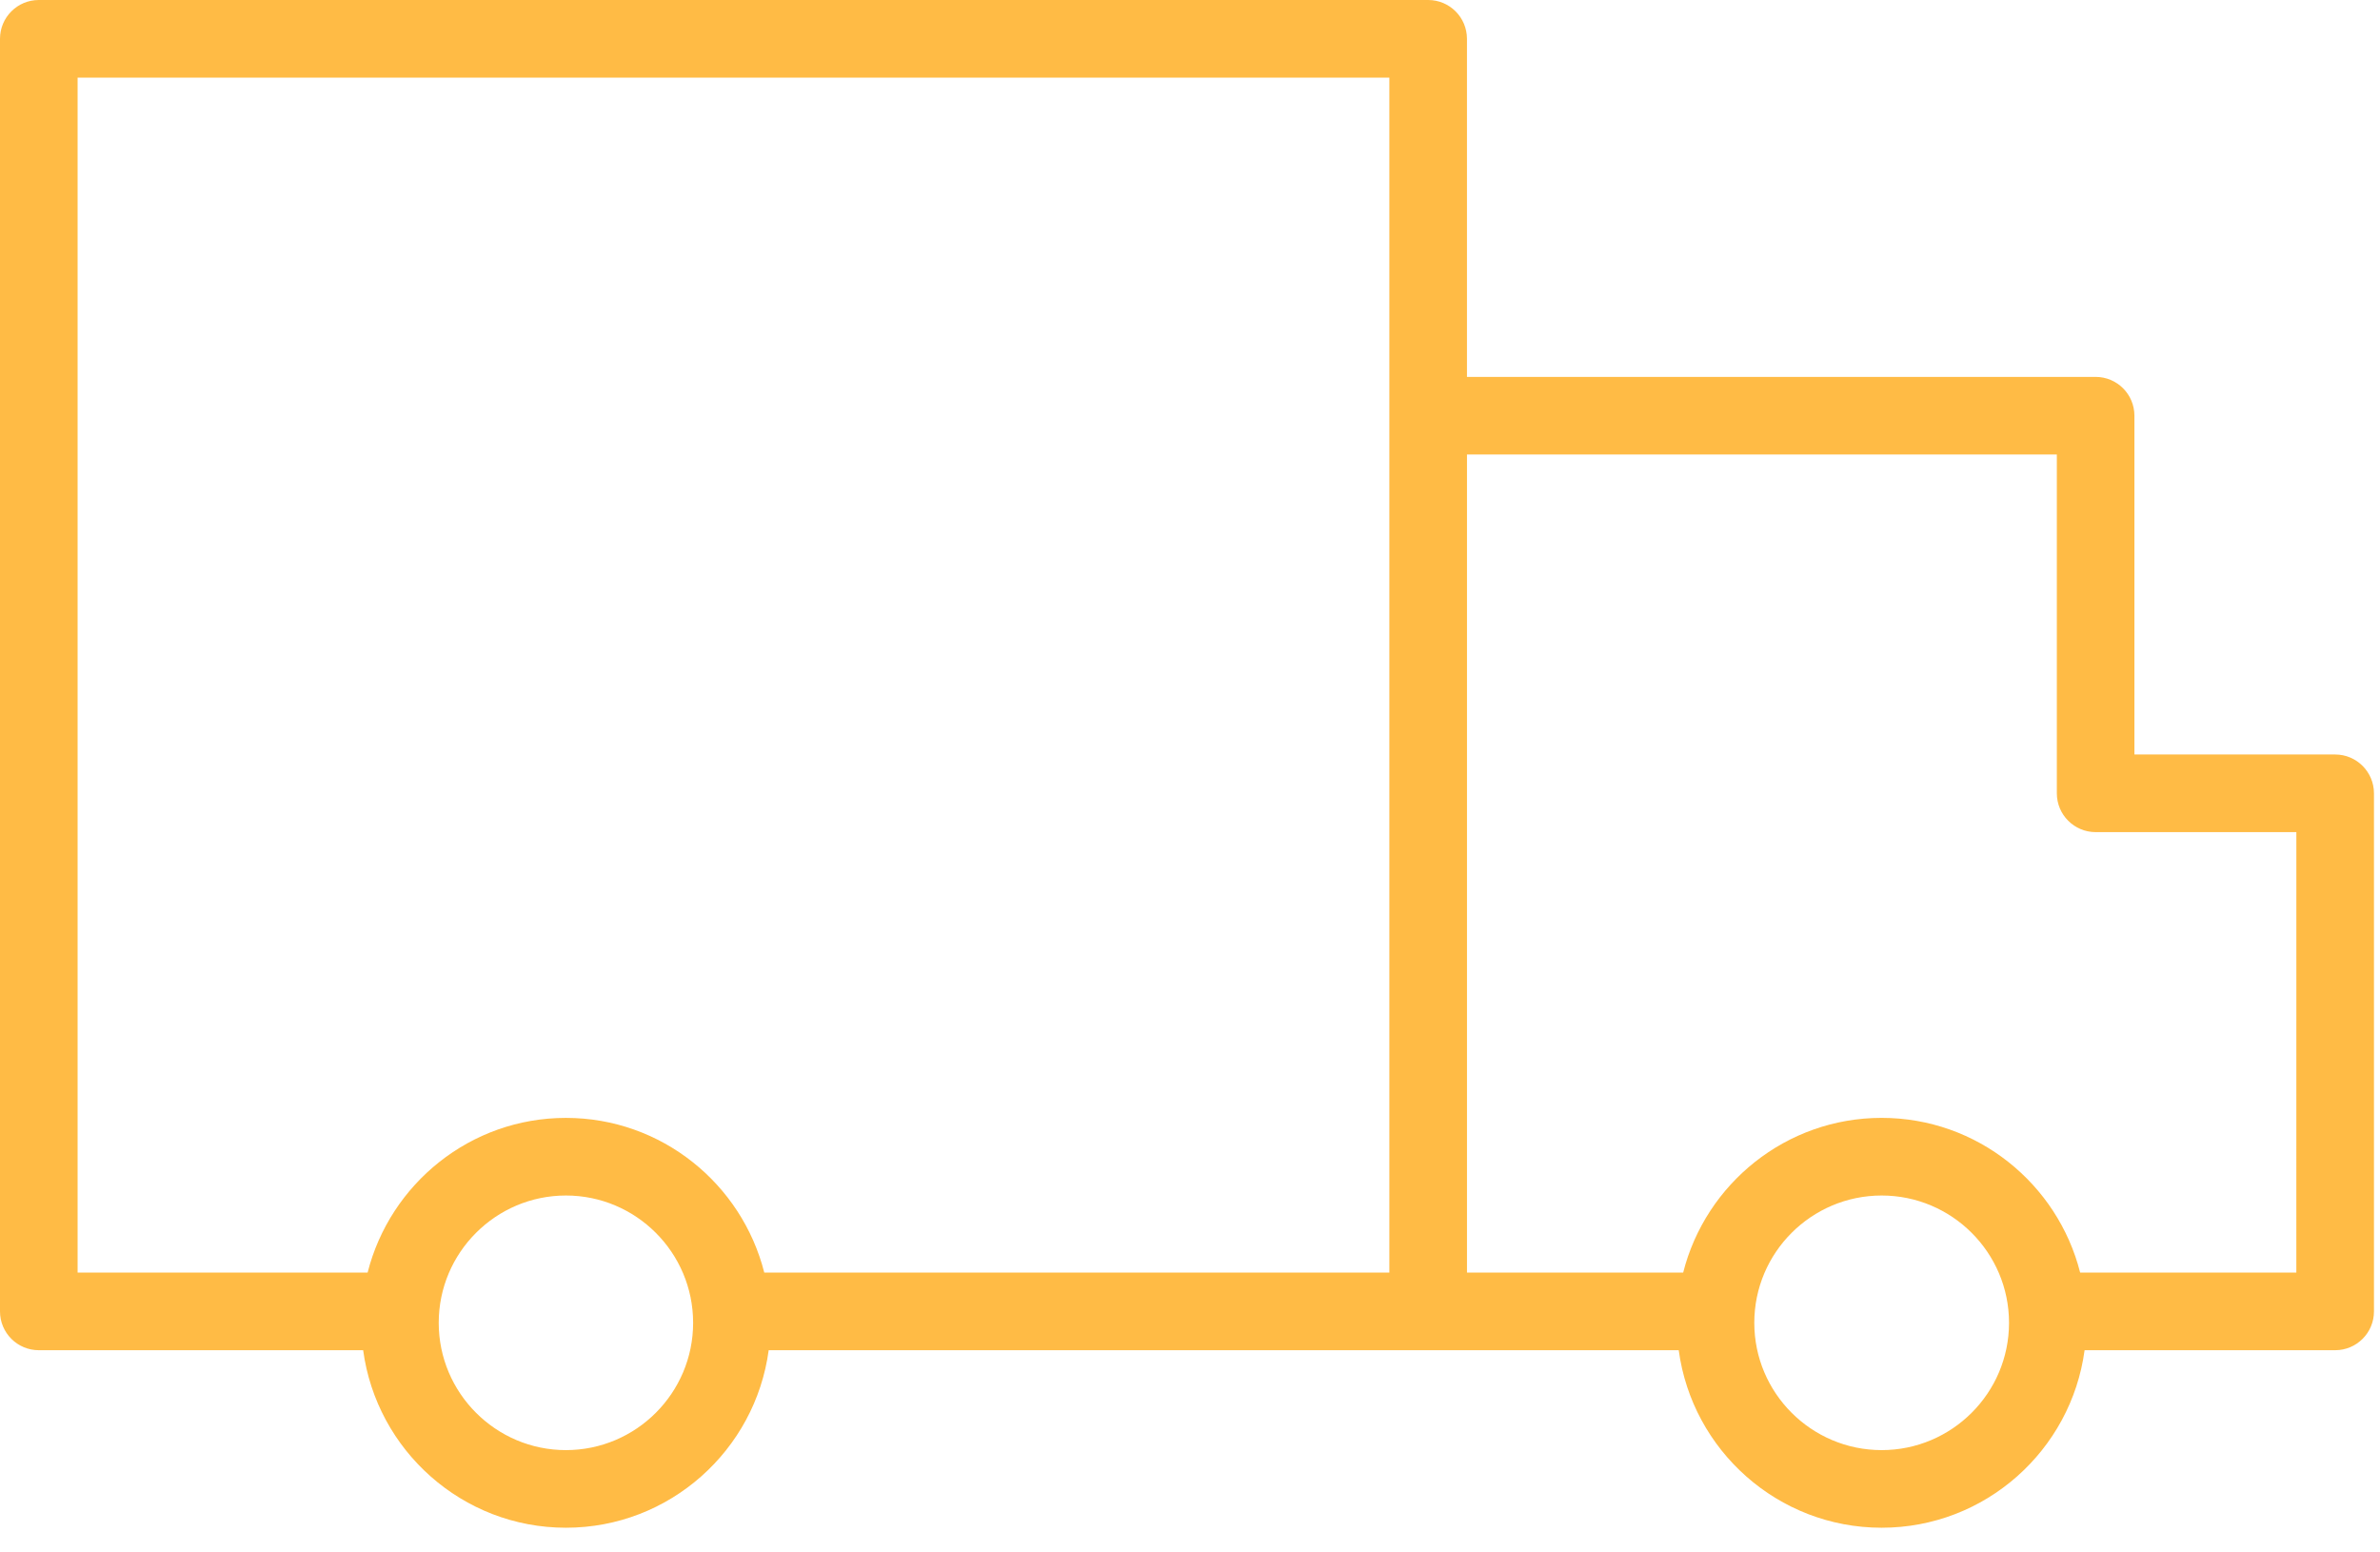 <?xml version="1.0" encoding="UTF-8"?> <svg xmlns="http://www.w3.org/2000/svg" width="92" height="60" viewBox="0 0 92 60" fill="none"> <path d="M90.266 29.161H82.507V16.067C82.507 15.238 81.835 14.567 81.007 14.567H56.706V1.5C56.706 0.671 56.034 0 55.206 0H1.5C0.671 0 0 0.671 0 1.5V50.685C0 51.513 0.671 52.185 1.5 52.185H14.038C14.558 56.052 17.87 59.046 21.876 59.046C25.882 59.046 29.194 56.052 29.714 52.185H55.206H64.892C65.412 56.052 68.726 59.046 72.736 59.046C76.746 59.046 80.06 56.052 80.581 52.185H90.267C91.095 52.185 91.767 51.513 91.767 50.685V30.661C91.766 29.832 91.094 29.161 90.266 29.161ZM21.876 56.046C19.165 56.046 16.959 53.839 16.959 51.126C16.959 48.413 19.165 46.206 21.876 46.206C24.587 46.206 26.793 48.413 26.793 51.126C26.793 53.839 24.588 56.046 21.876 56.046ZM21.876 43.206C18.181 43.206 15.079 45.755 14.21 49.185H3V3H53.706V16.067V30.661V49.184H29.543C28.674 45.755 25.571 43.206 21.876 43.206ZM72.736 56.046C70.021 56.046 67.813 53.839 67.813 51.126C67.813 48.413 70.021 46.206 72.736 46.206C75.451 46.206 77.66 48.413 77.66 51.126C77.66 53.839 75.45 56.046 72.736 56.046ZM88.766 49.184H80.409C79.539 45.754 76.434 43.205 72.736 43.205C69.038 43.205 65.933 45.754 65.064 49.184H56.707V30.661V17.567H79.508V30.661C79.508 31.489 80.18 32.161 81.008 32.161H88.767L88.766 49.184Z" fill="#FFA200" fill-opacity="0.73"></path> </svg> 